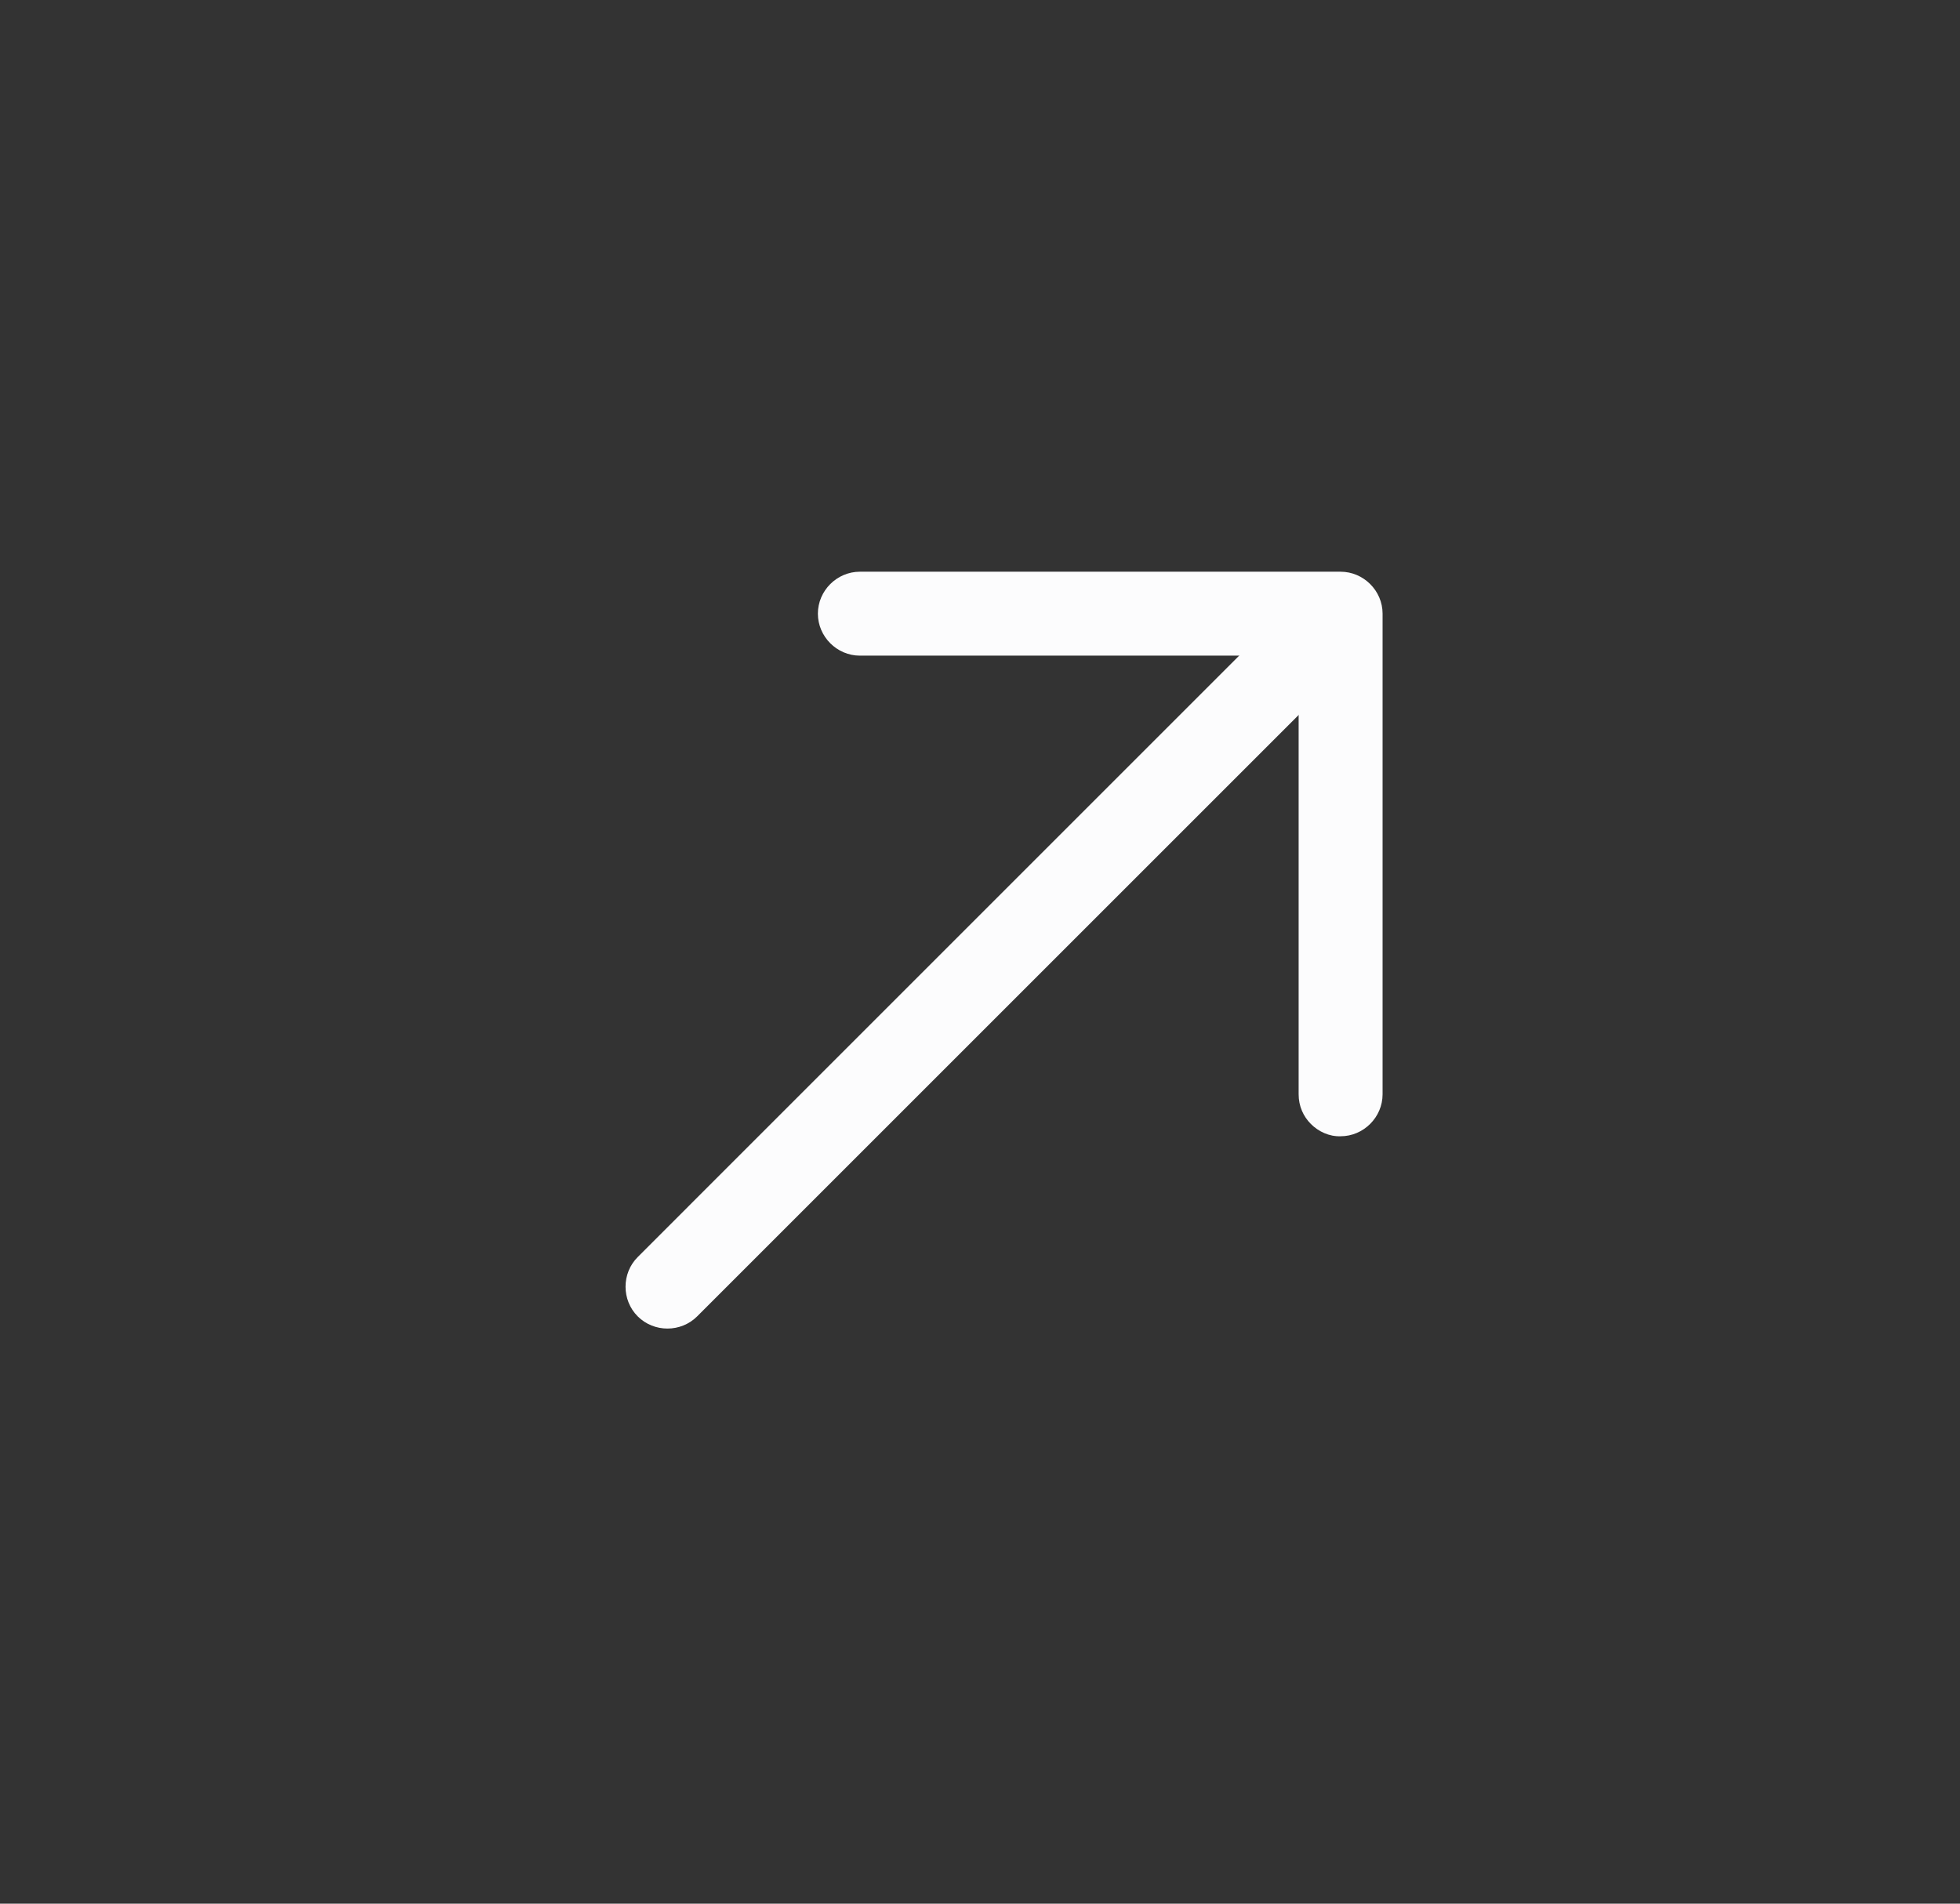 <svg width="35" height="34" viewBox="0 0 35 34" fill="none" xmlns="http://www.w3.org/2000/svg">
<rect x="0" y="0" width="35" height="34" fill="#333333" stroke="none"/>
<path d="M23.409 20.075C23.274 19.94 23.19 19.757 23.19 19.544L23.19 11.71L15.355 11.71C14.945 11.71 14.605 11.37 14.605 10.96C14.605 10.55 14.945 10.211 15.355 10.211L23.939 10.211C24.349 10.211 24.689 10.55 24.689 10.96L24.689 19.544C24.689 19.955 24.349 20.294 23.939 20.294C23.734 20.301 23.543 20.209 23.409 20.075Z" fill="#FCFCFD"/>
<path d="M11.388 23.511C11.098 23.221 11.098 22.741 11.388 22.451L23.288 10.55C23.578 10.26 24.059 10.26 24.349 10.55C24.639 10.84 24.639 11.321 24.349 11.611L12.449 23.511C12.159 23.801 11.678 23.801 11.388 23.511Z" fill="#FCFCFD"/>
</svg>
